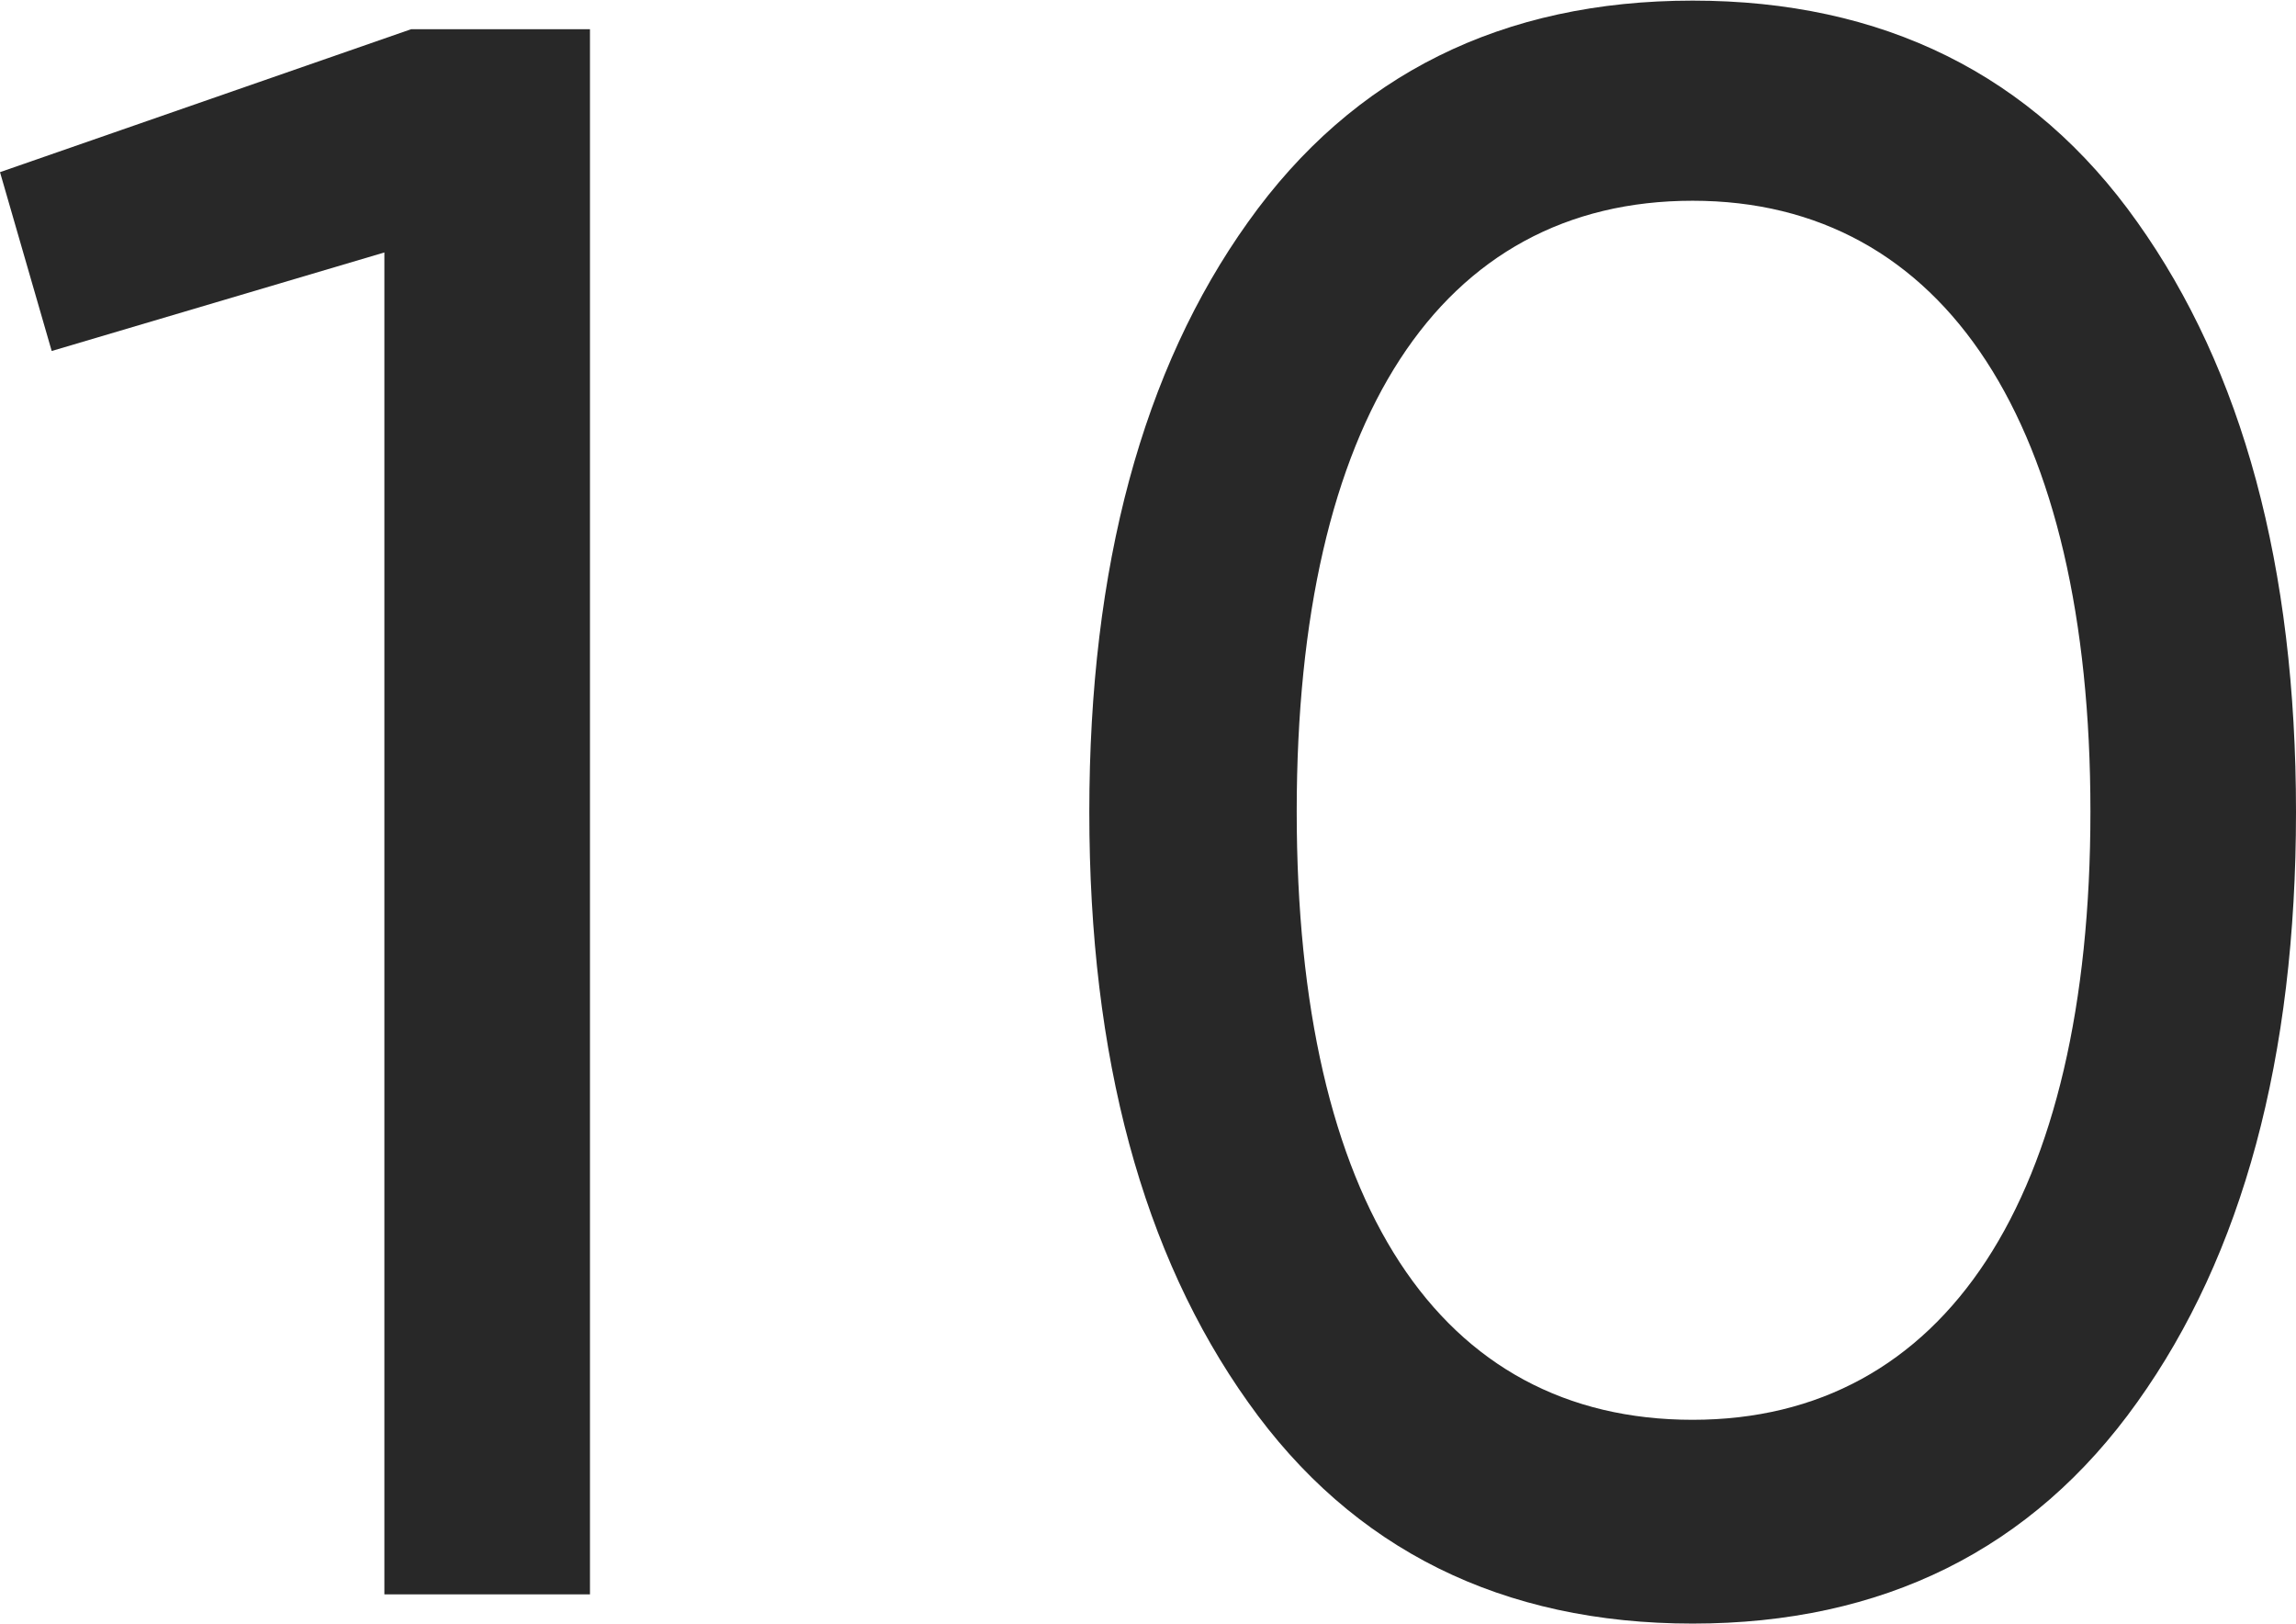 <?xml version="1.0" encoding="UTF-8"?><svg id="_レイヤー_2" xmlns="http://www.w3.org/2000/svg" viewBox="0 0 37.75 26.69"><defs><style>.cls-1{fill:#282828;}</style></defs><g id="text"><g><path class="cls-1" d="M6.76,.48h2.94V26.21h-3.38V4.15L.85,5.77,0,2.83,6.76,.48Z"/><path class="cls-1" d="M27.83,26.69c-3.12,0-5.59-1.21-7.31-3.64-1.73-2.43-2.61-5.66-2.61-9.7s.88-7.28,2.61-9.7c1.73-2.43,4.19-3.64,7.31-3.64s5.59,1.21,7.31,3.64c1.73,2.43,2.61,5.66,2.61,9.7s-.88,7.28-2.61,9.7c-1.73,2.43-4.19,3.64-7.31,3.64Zm0-3.35c4.15,0,6.54-3.64,6.54-10s-2.39-10.04-6.54-10.04-6.51,3.6-6.51,10.04,2.35,10,6.51,10Z"/></g></g></svg>